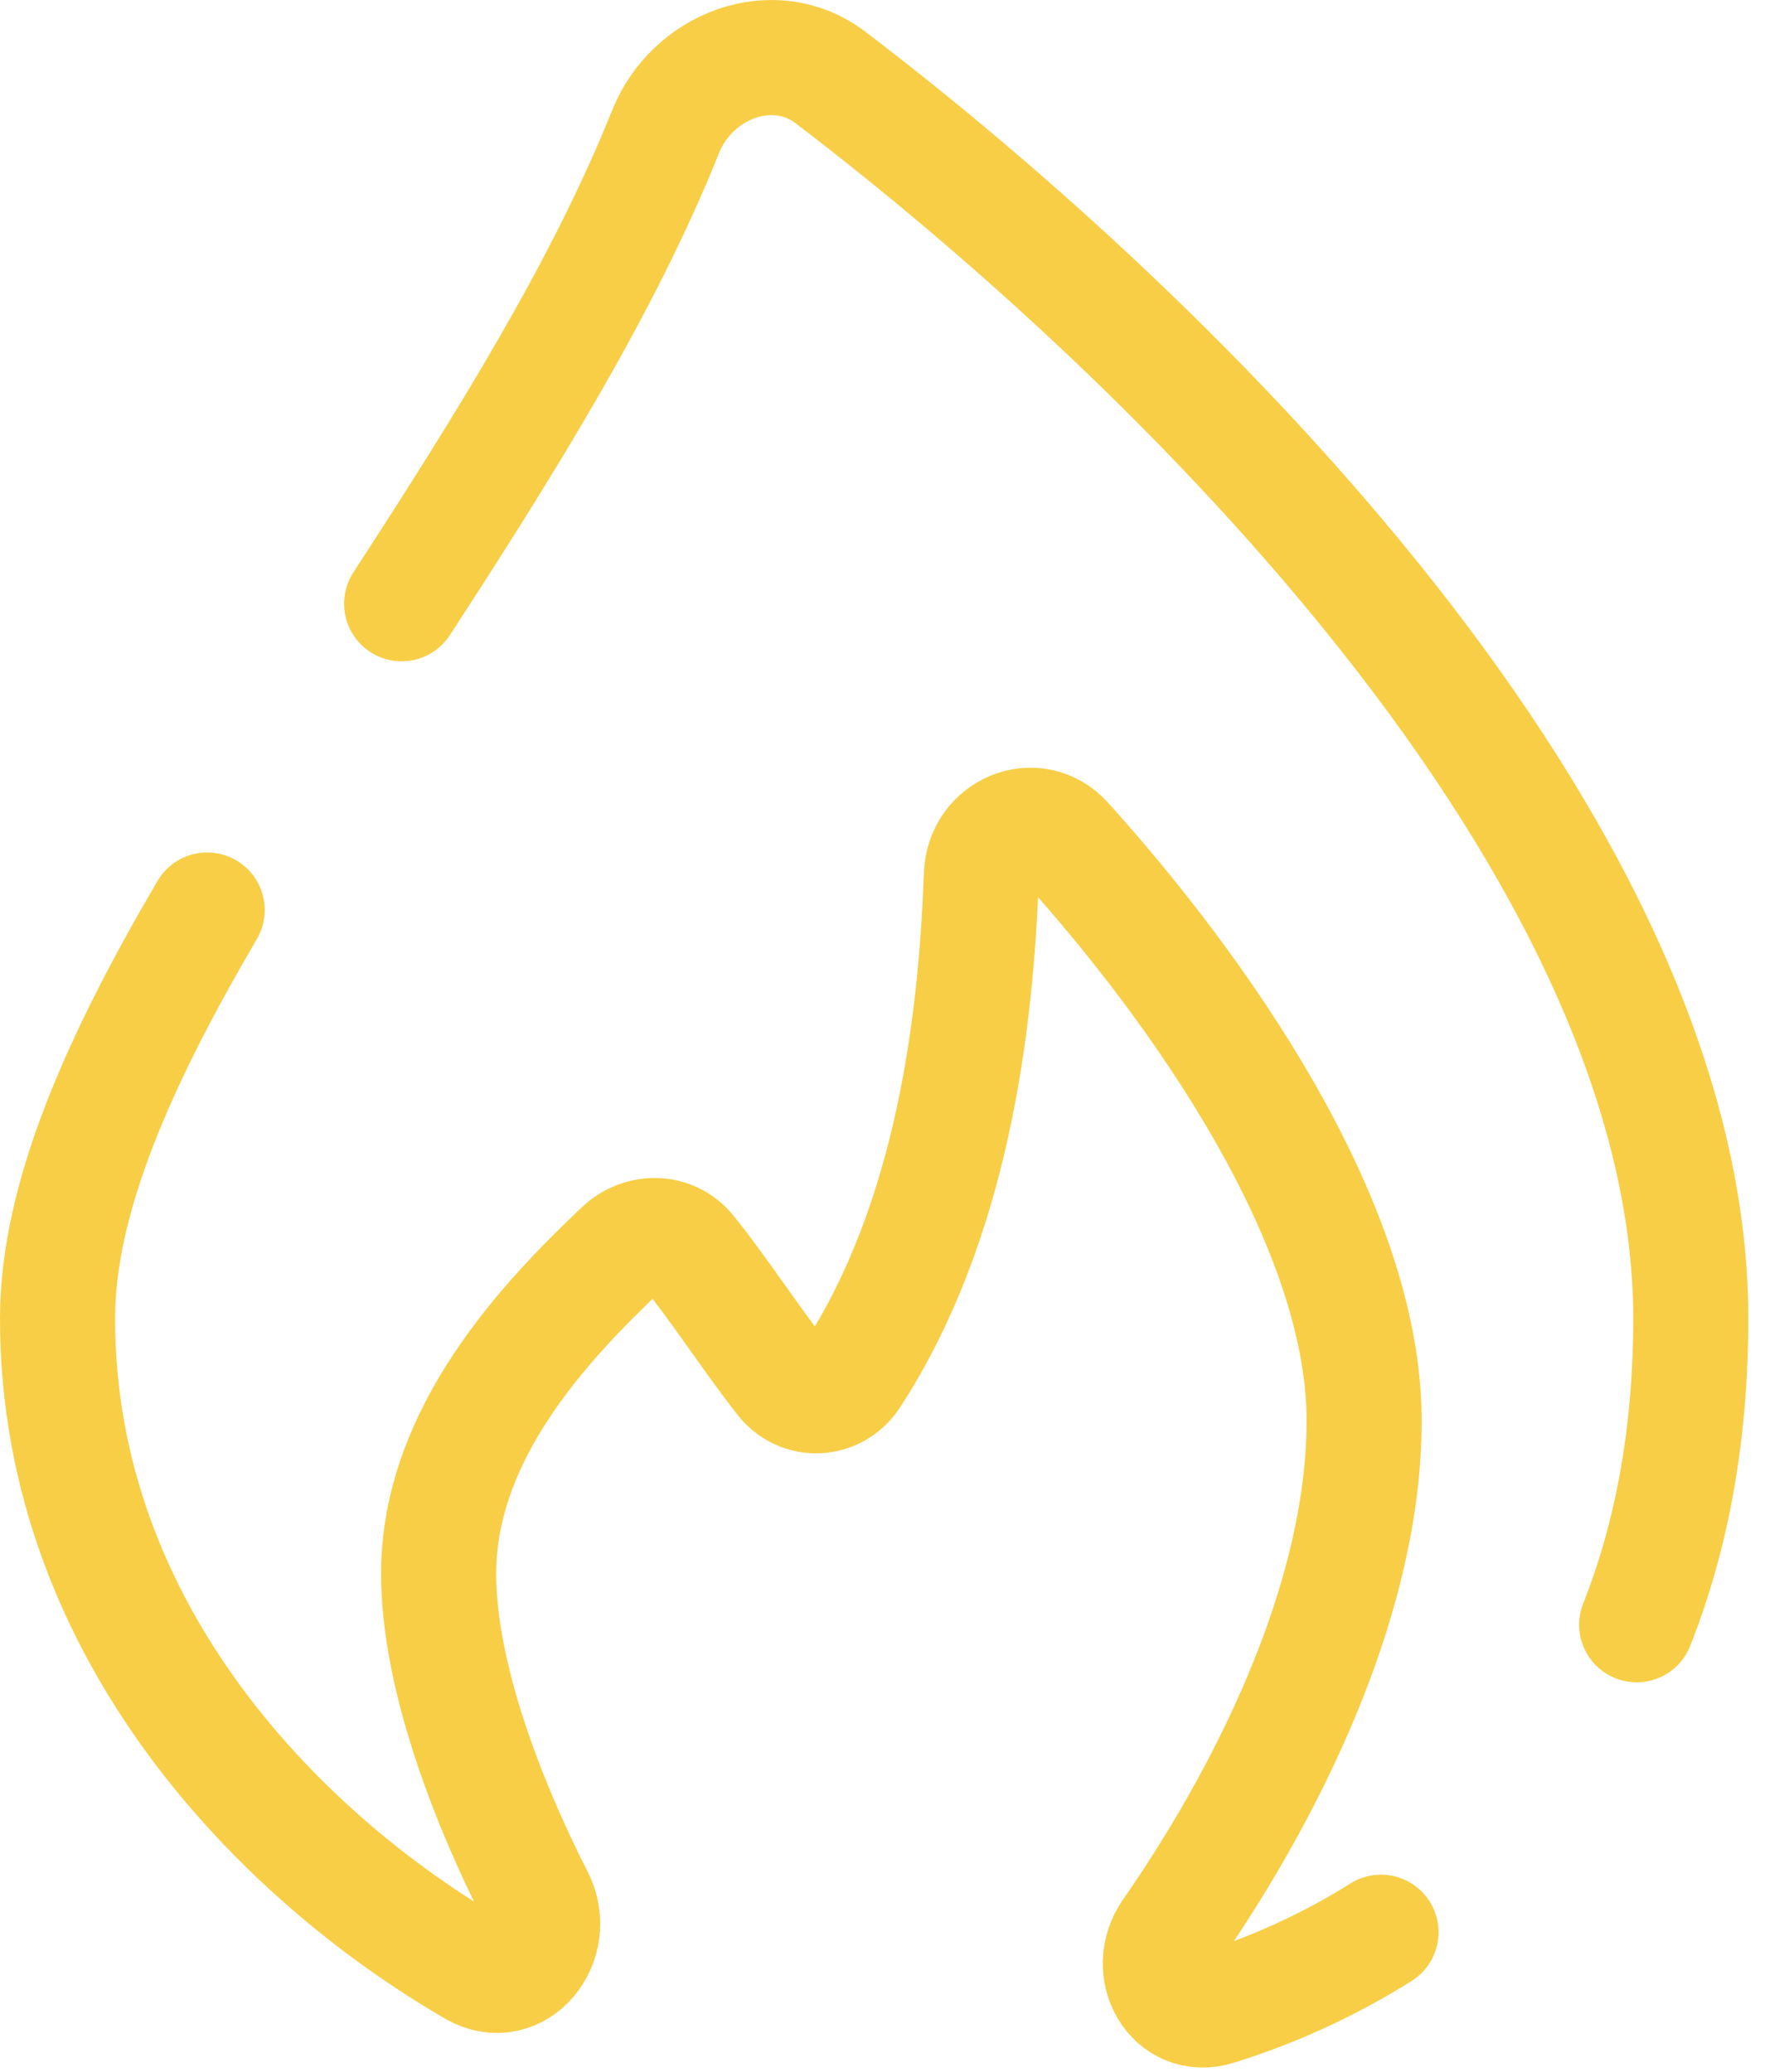 <?xml version="1.0" encoding="UTF-8"?> <svg xmlns="http://www.w3.org/2000/svg" width="31" height="36" viewBox="0 0 31 36" fill="none"><path d="M6.979 10.489C8.737 7.785 10.478 5.007 11.565 2.289C12.025 1.136 13.445 0.595 14.432 1.347C20.412 5.902 29.38 14.707 29.38 22.906C29.38 24.987 29.027 26.747 28.44 28.227M3.6 15.81C2.088 18.389 1 20.8 1 22.906C1 28.417 4.983 32.322 8.239 34.207C8.986 34.639 9.712 33.738 9.32 32.97C8.458 31.279 7.622 29.095 7.622 27.34C7.622 24.908 9.476 22.953 10.799 21.699C11.139 21.378 11.671 21.383 11.966 21.746C12.512 22.421 13.059 23.274 13.605 23.965C13.926 24.371 14.523 24.335 14.805 23.901C16.554 21.206 16.96 17.767 17.054 15.196C17.082 14.421 17.99 14.039 18.511 14.615C20.788 17.135 23.704 21.22 23.704 24.68C23.704 27.901 21.899 31.324 20.337 33.569C19.88 34.226 20.383 35.119 21.148 34.88C22.061 34.596 23.042 34.17 23.997 33.569" stroke="#F7CE46" stroke-width="2" stroke-linecap="round"></path></svg> 